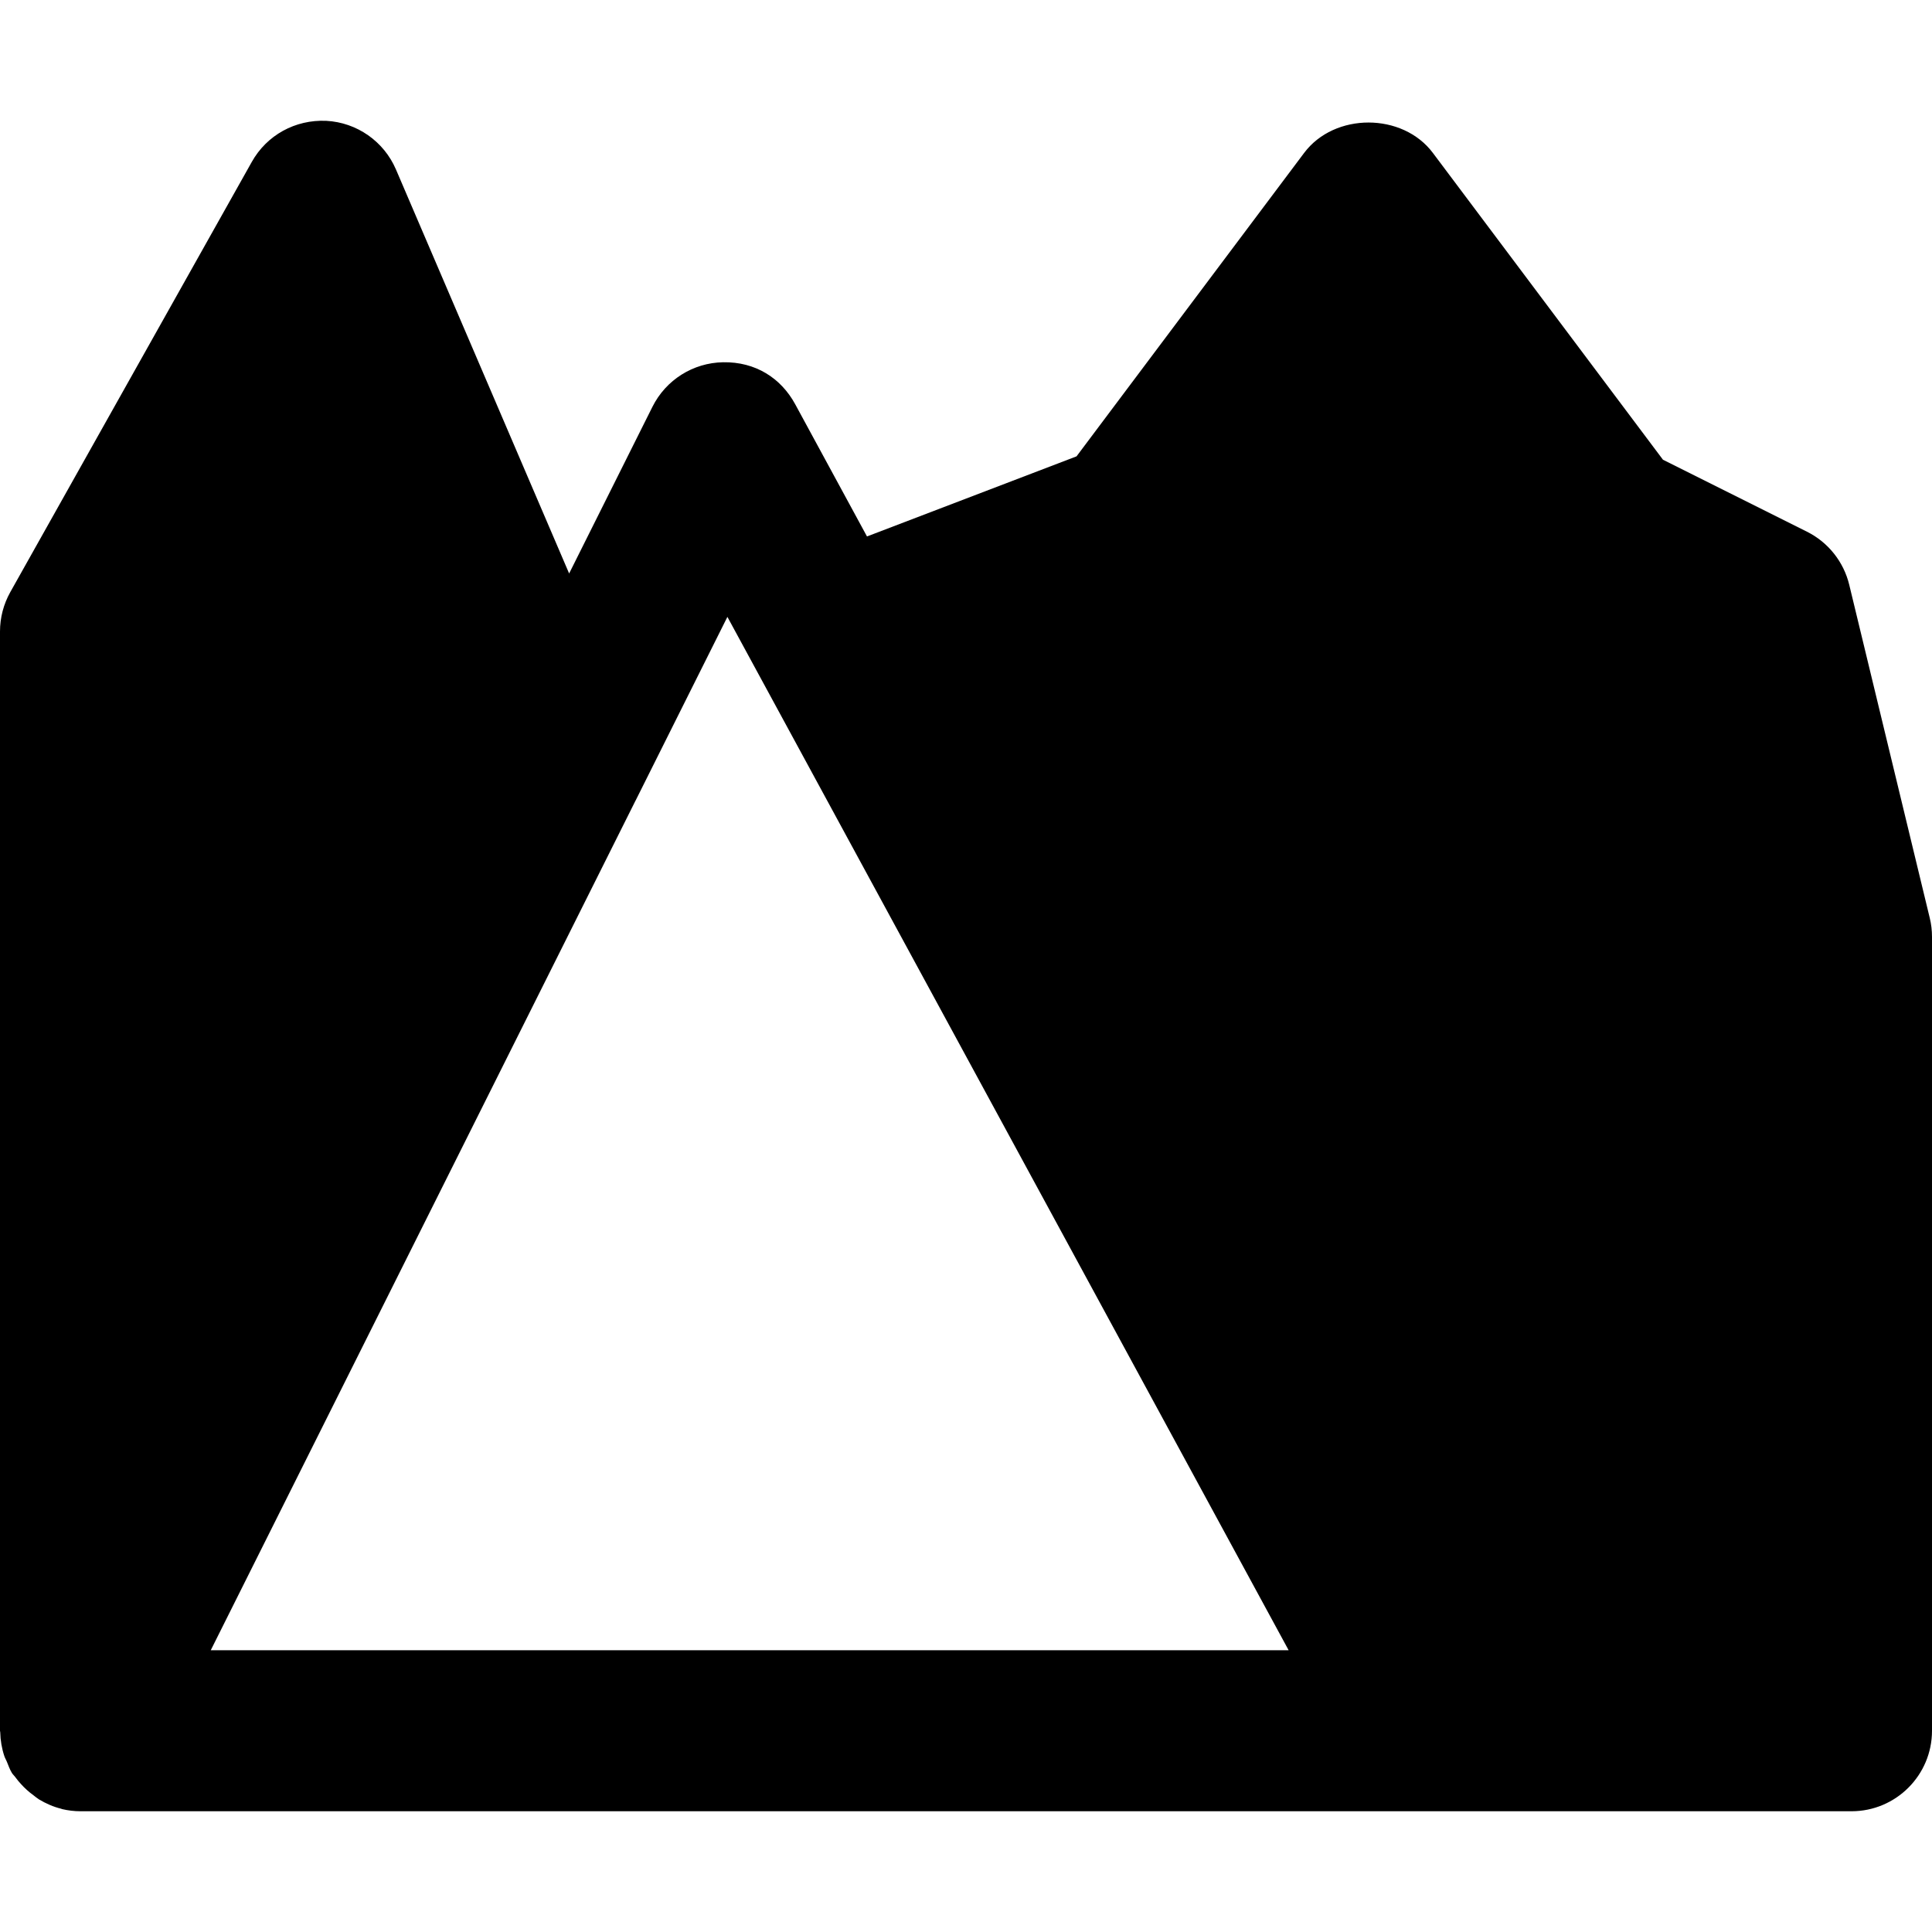 <?xml version="1.0" encoding="iso-8859-1"?>
<!-- Generator: Adobe Illustrator 19.0.0, SVG Export Plug-In . SVG Version: 6.00 Build 0)  -->
<svg version="1.1" id="Layer_1" xmlns="http://www.w3.org/2000/svg" xmlns:xlink="http://www.w3.org/1999/xlink" x="0px" y="0px"
	 viewBox="0 0 512 512" style="enable-background:new 0 0 512 512;" xml:space="preserve">
<g>
	<g>
		<path d="M511.403,243.264l-21.333-88.277c-1.472-6.101-5.568-11.264-11.2-14.08l-38.165-19.072l-60.971-81.301
			c-8.043-10.752-26.091-10.752-34.133,0l-60.309,80.405l-55.531,21.227l-19.008-35.008c-3.797-6.997-10.581-11.307-19.115-11.157
			c-7.957,0.128-15.168,4.672-18.731,11.797l-22.08,44.181L104.939,44.928c-3.2-7.467-10.368-12.48-18.475-12.907
			c-8.235-0.363-15.765,3.797-19.733,10.88l-64,114.005C0.939,160.107,0,163.691,0,167.36v291.307c0,0.149,0.064,0.256,0.064,0.405
			c0.043,2.133,0.405,4.267,1.088,6.315c0.171,0.512,0.448,0.96,0.661,1.472c0.427,1.024,0.768,2.069,1.365,3.029
			c0.277,0.427,0.661,0.747,0.939,1.152c0.427,0.576,0.853,1.109,1.344,1.643c1.024,1.152,2.155,2.176,3.392,3.072
			c0.491,0.363,0.939,0.768,1.451,1.088c1.856,1.109,3.819,1.984,5.931,2.496c0.064,0.021,0.107,0.064,0.192,0.085
			c1.643,0.384,3.285,0.576,4.907,0.576h356.032h113.301c11.776,0,21.333-9.557,21.333-21.333V248.278
			C512,246.592,511.808,244.886,511.403,243.264z M55.851,437.334l112.555-225.131c0,0,0,0,0.021-0.021l24.341-48.704
			l148.736,273.856H55.851z"/>
	</g>
</g>
<g>
</g>
<g>
</g>
<g>
</g>
<g>
</g>
<g>
</g>
<g>
</g>
<g>
</g>
<g>
</g>
<g>
</g>
<g>
</g>
<g>
</g>
<g>
</g>
<g>
</g>
<g>
</g>
<g>
</g>
</svg>

